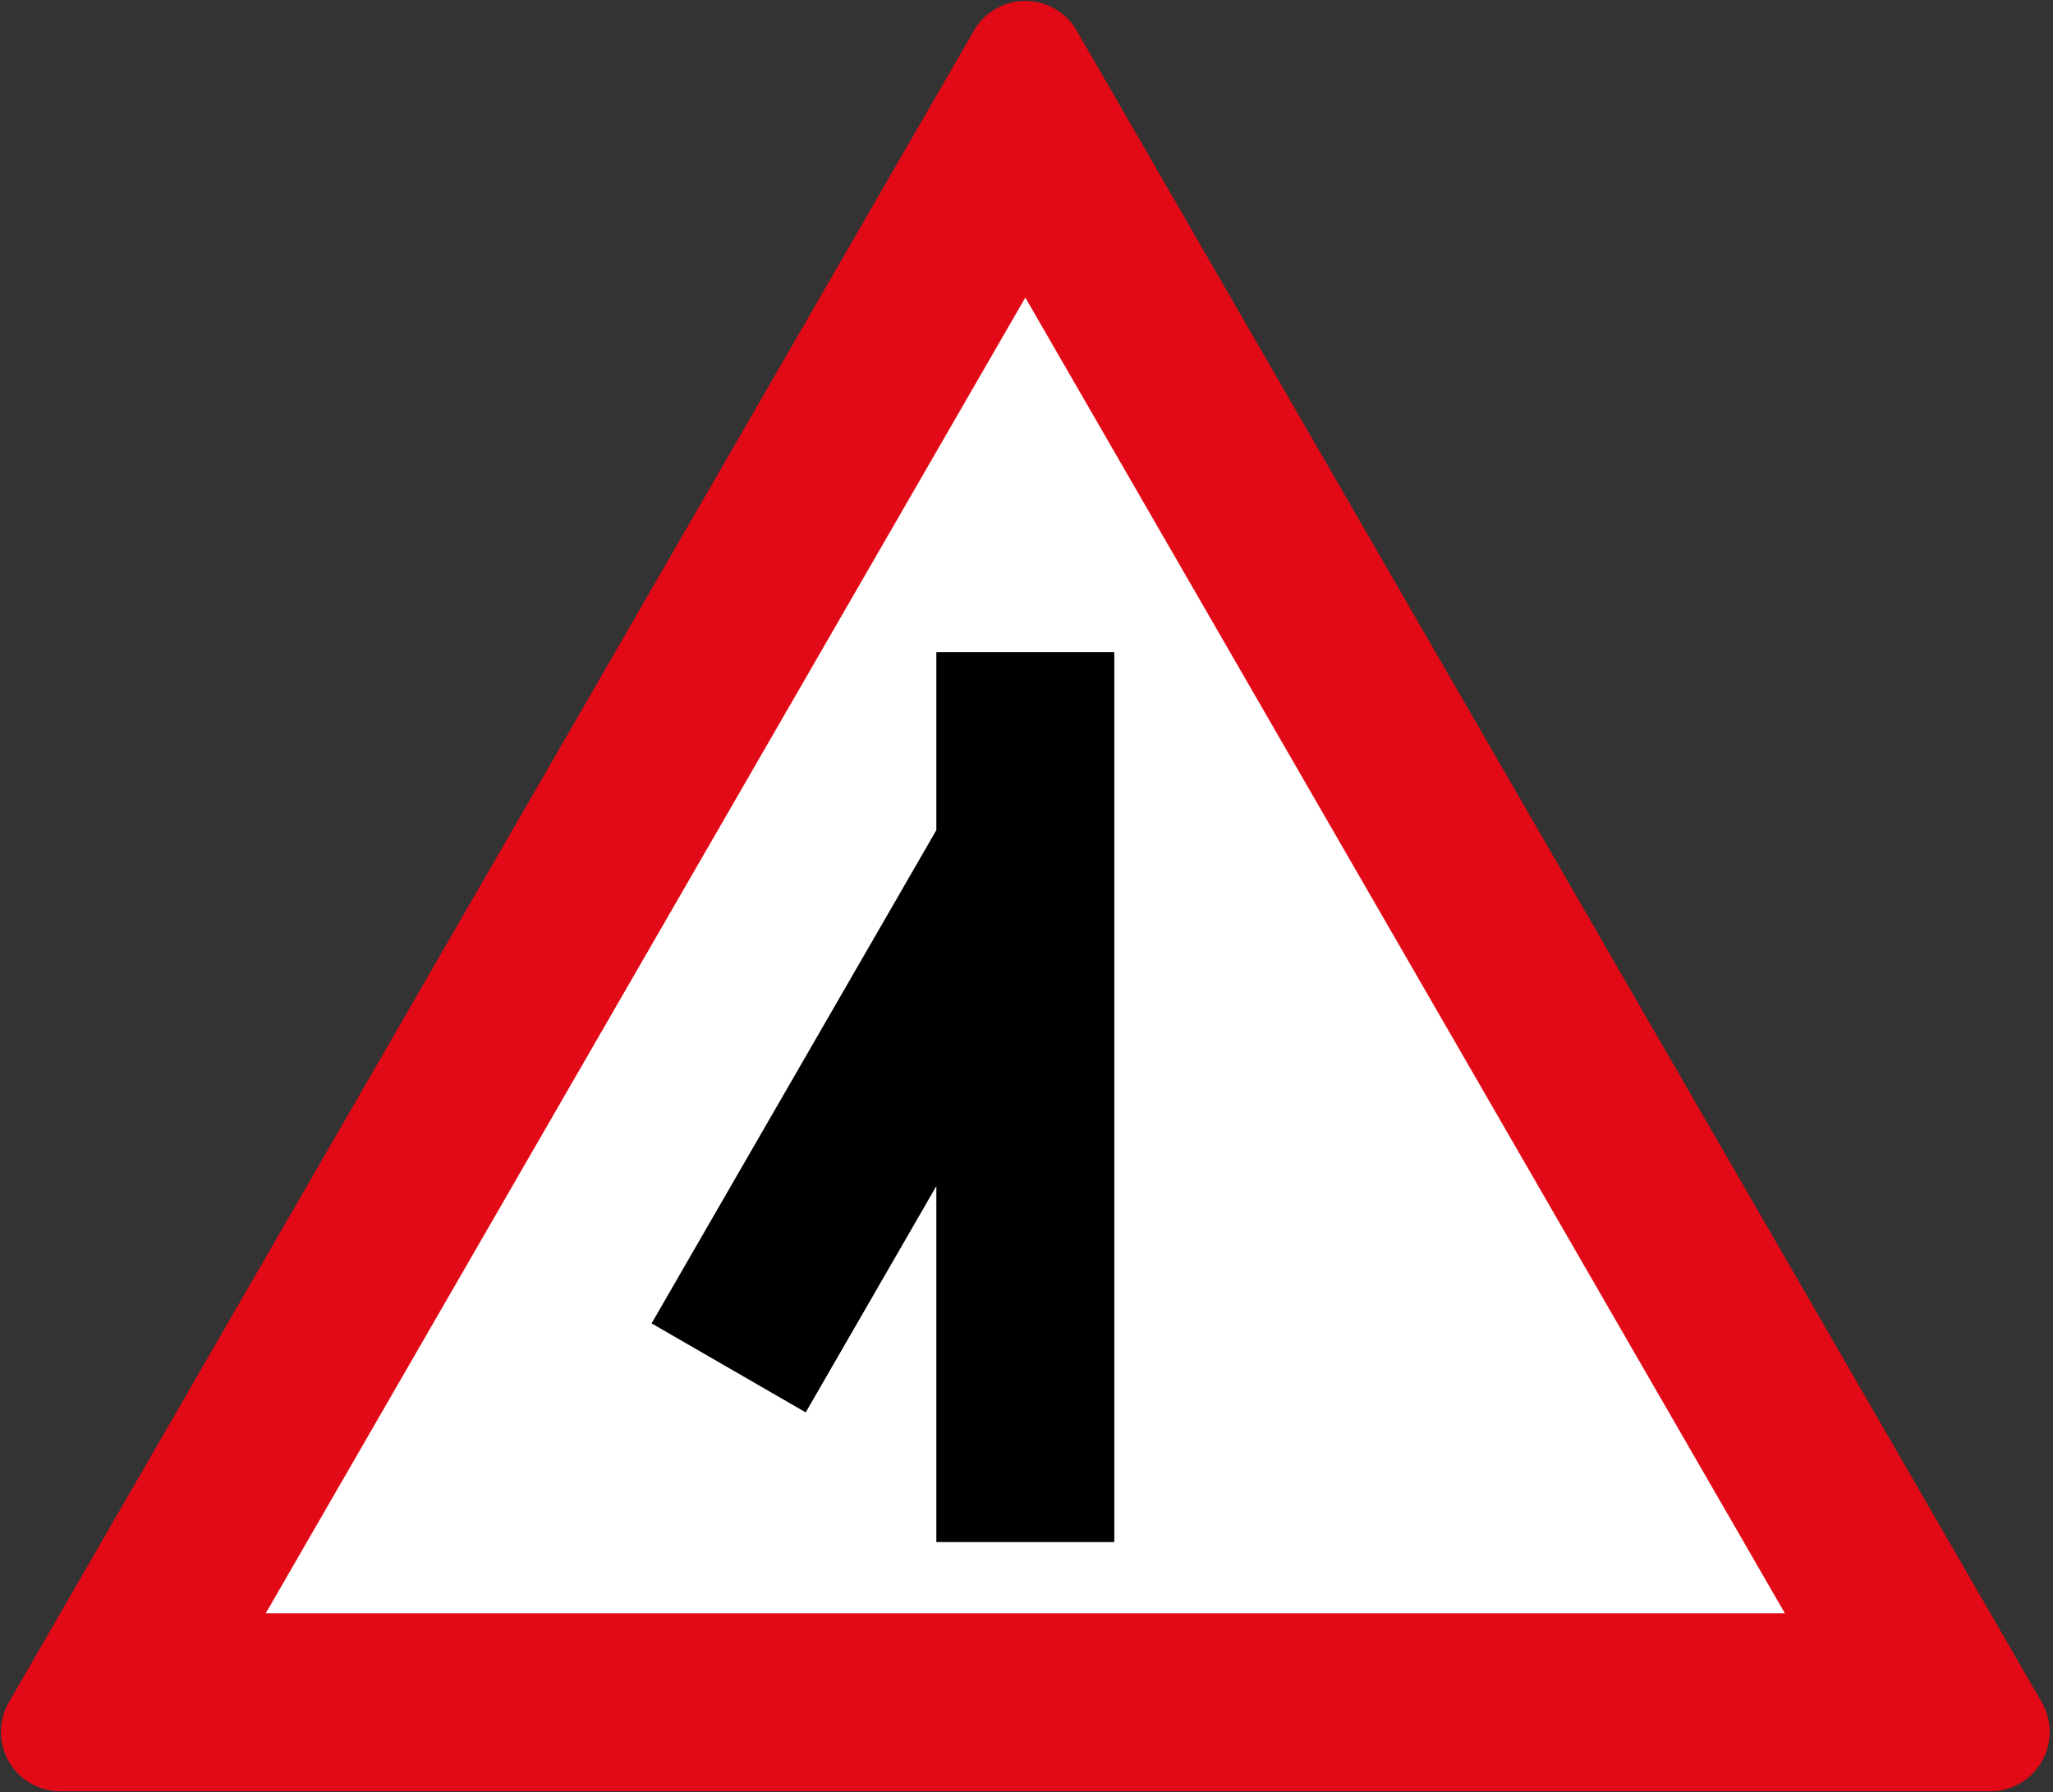 <svg xmlns="http://www.w3.org/2000/svg" width="865.2" height="755.226" viewBox="0 0 228.917 199.82"><rect x="0" y="0" width="228.917" height="199.82" fill="#333333" stroke="none"/><path d="M6.72 290.28 114.326 103.9l107.607 186.38Z" style="fill:#e20a16;fill-opacity:1;stroke:#e20a16;stroke-width:13.229;stroke-linejoin:round;stroke-miterlimit:4;stroke-dasharray:none;stroke-opacity:1" transform="translate(0 -97.18)"/><path style="fill:#fff;fill-opacity:1;stroke:none;stroke-width:13.229;stroke-linejoin:round;stroke-miterlimit:4;stroke-dasharray:none;stroke-opacity:1" d="M114.327 130.358 29.634 277.05h169.385z" transform="translate(0 -97.18)"/><path d="M124.248 269.113h-19.843v-39.688L89.84 254.653l-17.185-9.922 31.75-54.993v-19.844h19.843z" style="fill:#000;fill-opacity:1;stroke:none;stroke-width:5.569;stroke-linejoin:round;stroke-miterlimit:4;stroke-dasharray:none;stroke-opacity:1" transform="translate(0 -97.18)"/></svg>